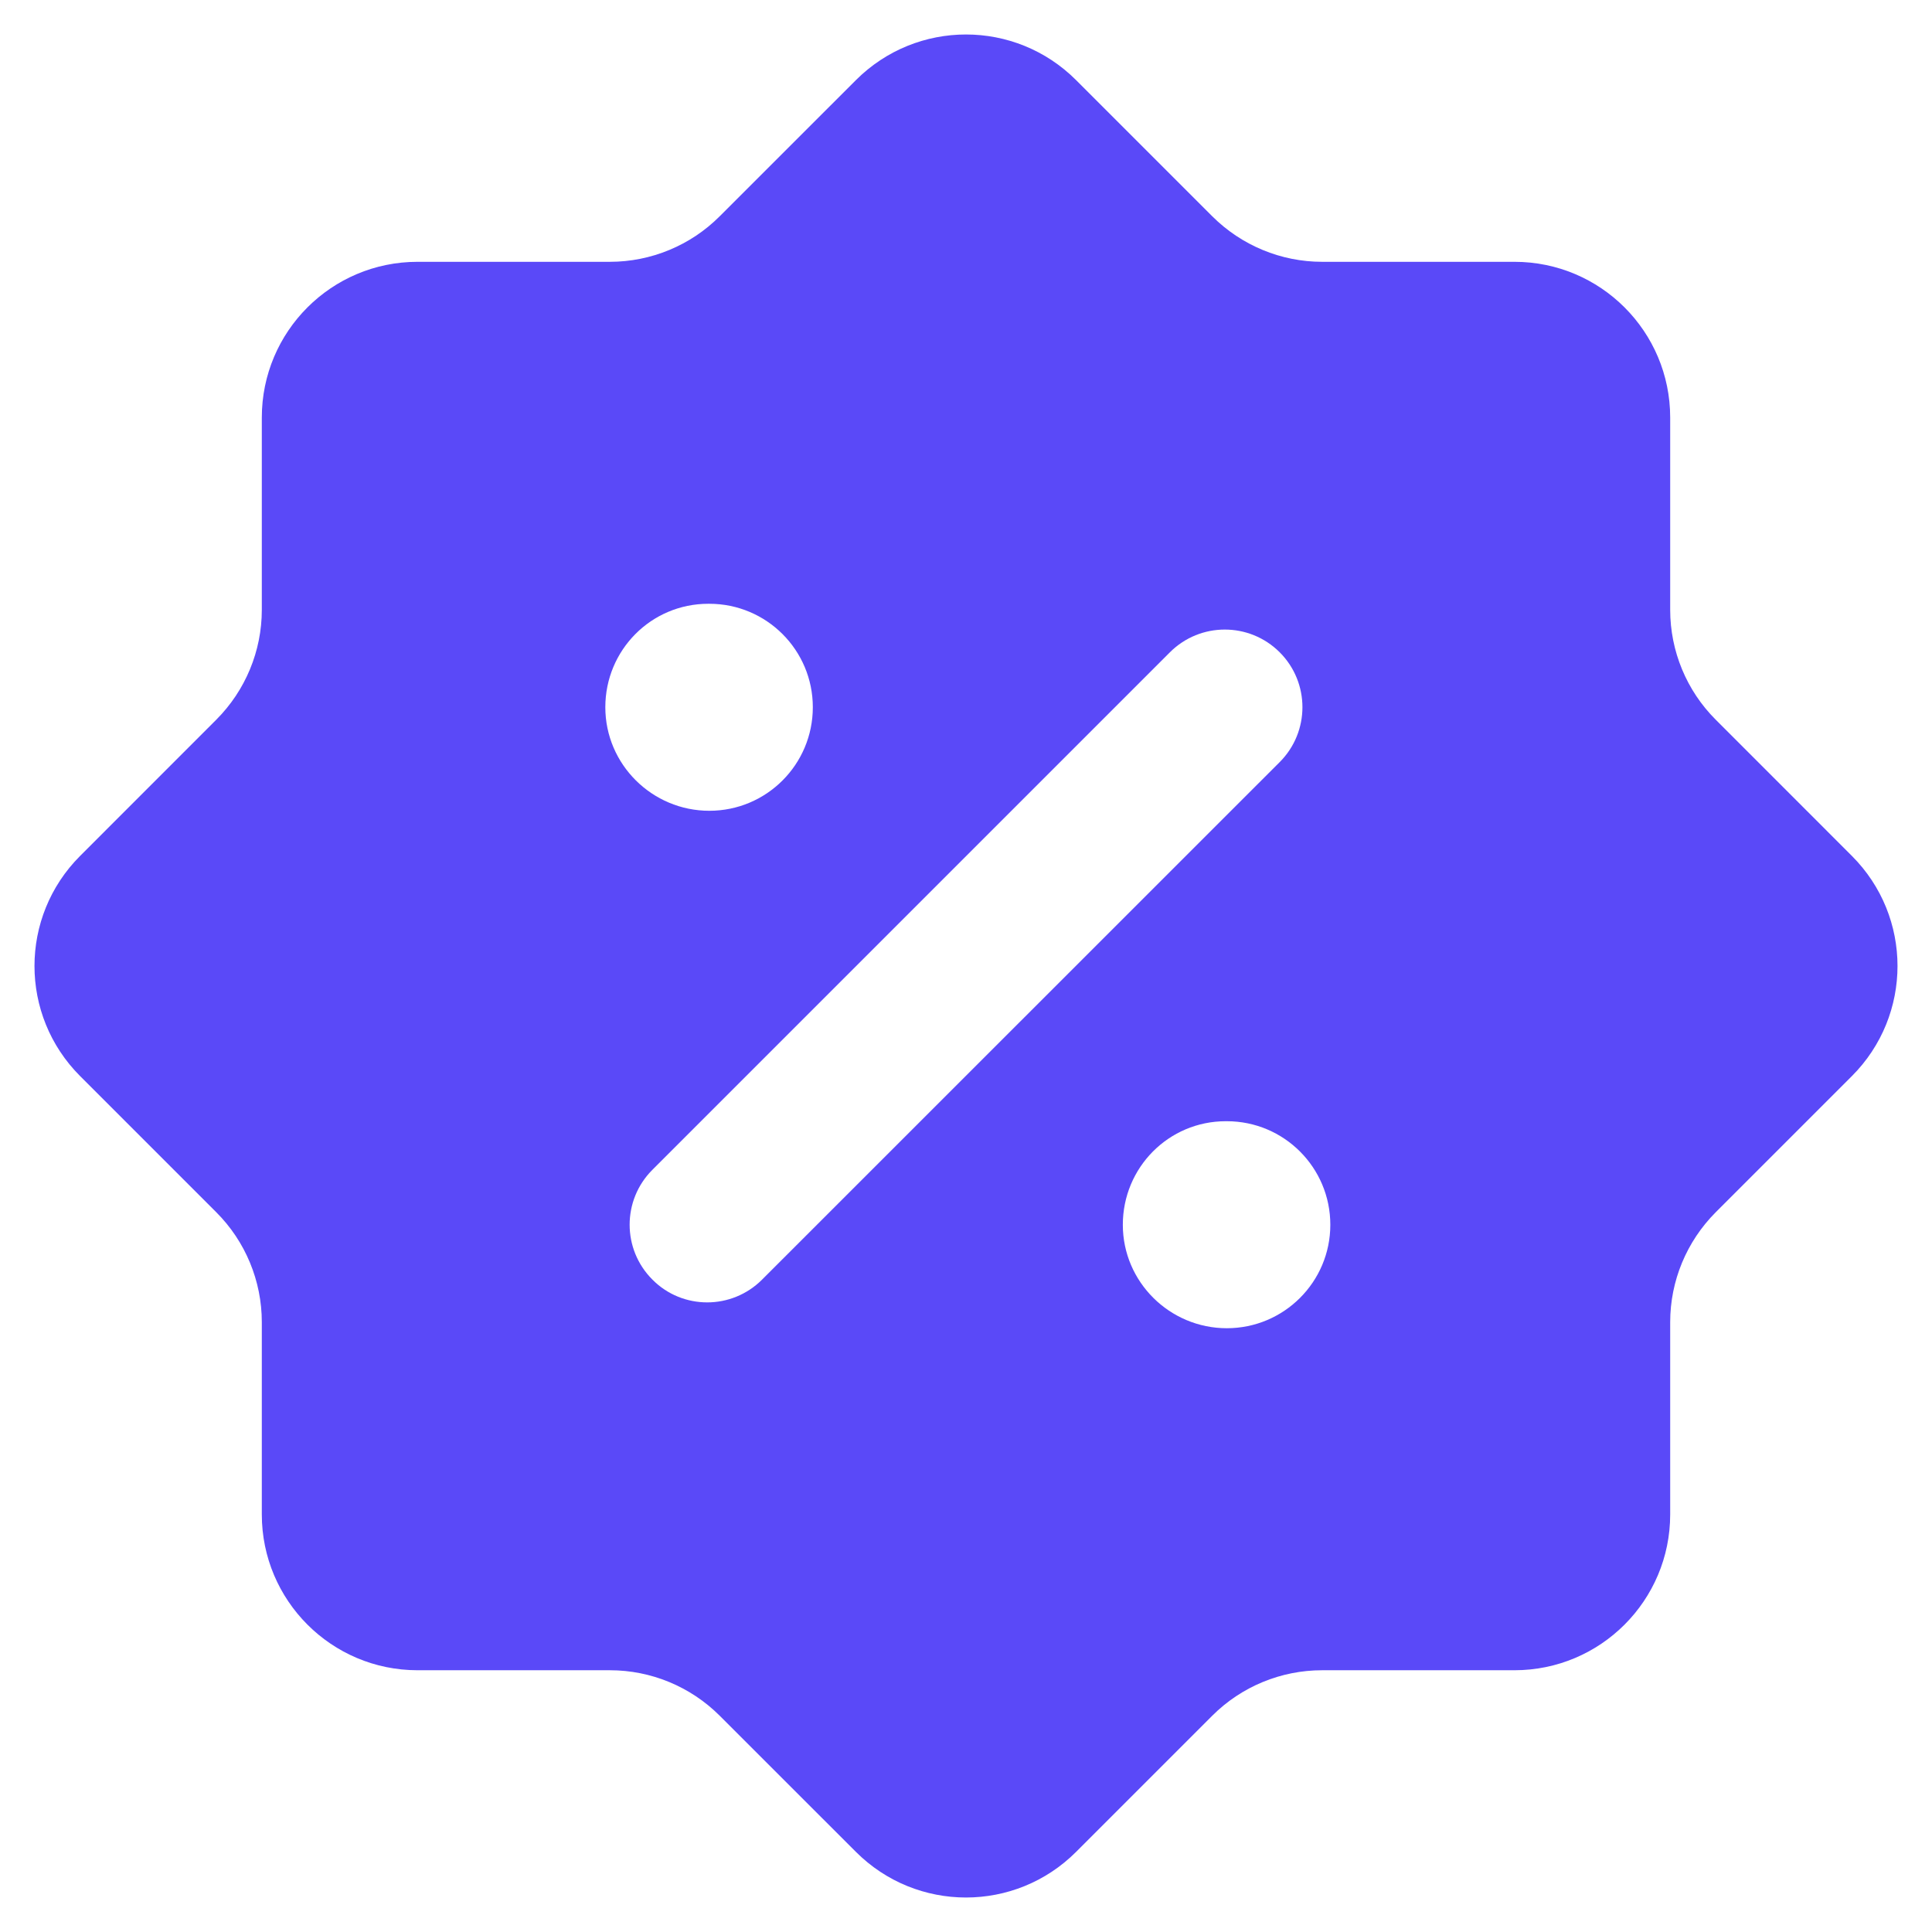 <svg width="35" height="35" viewBox="0 0 35 35" fill="none" xmlns="http://www.w3.org/2000/svg">
<path fill-rule="evenodd" clip-rule="evenodd" d="M33.548 15.505L31.081 13.037C30.554 12.511 30.257 11.794 30.257 11.048V7.564C30.257 6.006 28.994 4.743 27.436 4.743H23.952C23.206 4.743 22.491 4.446 21.962 3.919L19.495 1.452C18.392 0.349 16.608 0.349 15.505 1.452L13.037 3.919C12.511 4.446 11.794 4.743 11.048 4.743H7.564C6.006 4.743 4.743 6.006 4.743 7.564V11.048C4.743 11.794 4.446 12.509 3.919 13.037L1.452 15.505C0.349 16.608 0.349 18.392 1.452 19.495L3.919 21.962C4.446 22.489 4.743 23.206 4.743 23.952V27.436C4.743 28.994 6.006 30.258 7.564 30.258H11.048C11.794 30.258 12.509 30.554 13.037 31.081L15.505 33.548C16.608 34.651 18.392 34.651 19.495 33.548L21.962 31.081C22.489 30.554 23.206 30.258 23.952 30.258H27.436C28.994 30.258 30.257 28.994 30.257 27.436V23.952C30.257 23.206 30.554 22.491 31.081 21.962L33.548 19.495C34.651 18.392 34.651 16.608 33.548 15.505ZM10.966 12.812C10.966 11.777 11.796 10.938 12.831 10.938H12.85C13.887 10.938 14.725 11.777 14.725 12.812C14.725 13.848 13.887 14.688 12.85 14.688C11.815 14.688 10.966 13.848 10.966 12.812ZM13.806 23.181C13.533 23.455 13.172 23.594 12.812 23.594C12.452 23.594 12.092 23.457 11.819 23.181C11.269 22.632 11.269 21.741 11.819 21.192L21.194 11.817C21.743 11.268 22.634 11.268 23.183 11.817C23.732 12.366 23.732 13.257 23.183 13.806L13.806 23.181ZM22.225 24.062C21.19 24.062 20.341 23.223 20.341 22.188C20.341 21.152 21.171 20.312 22.206 20.312H22.225C23.262 20.312 24.1 21.152 24.1 22.188C24.1 23.223 23.26 24.062 22.225 24.062Z" fill="#5A49F8"/>
</svg>
